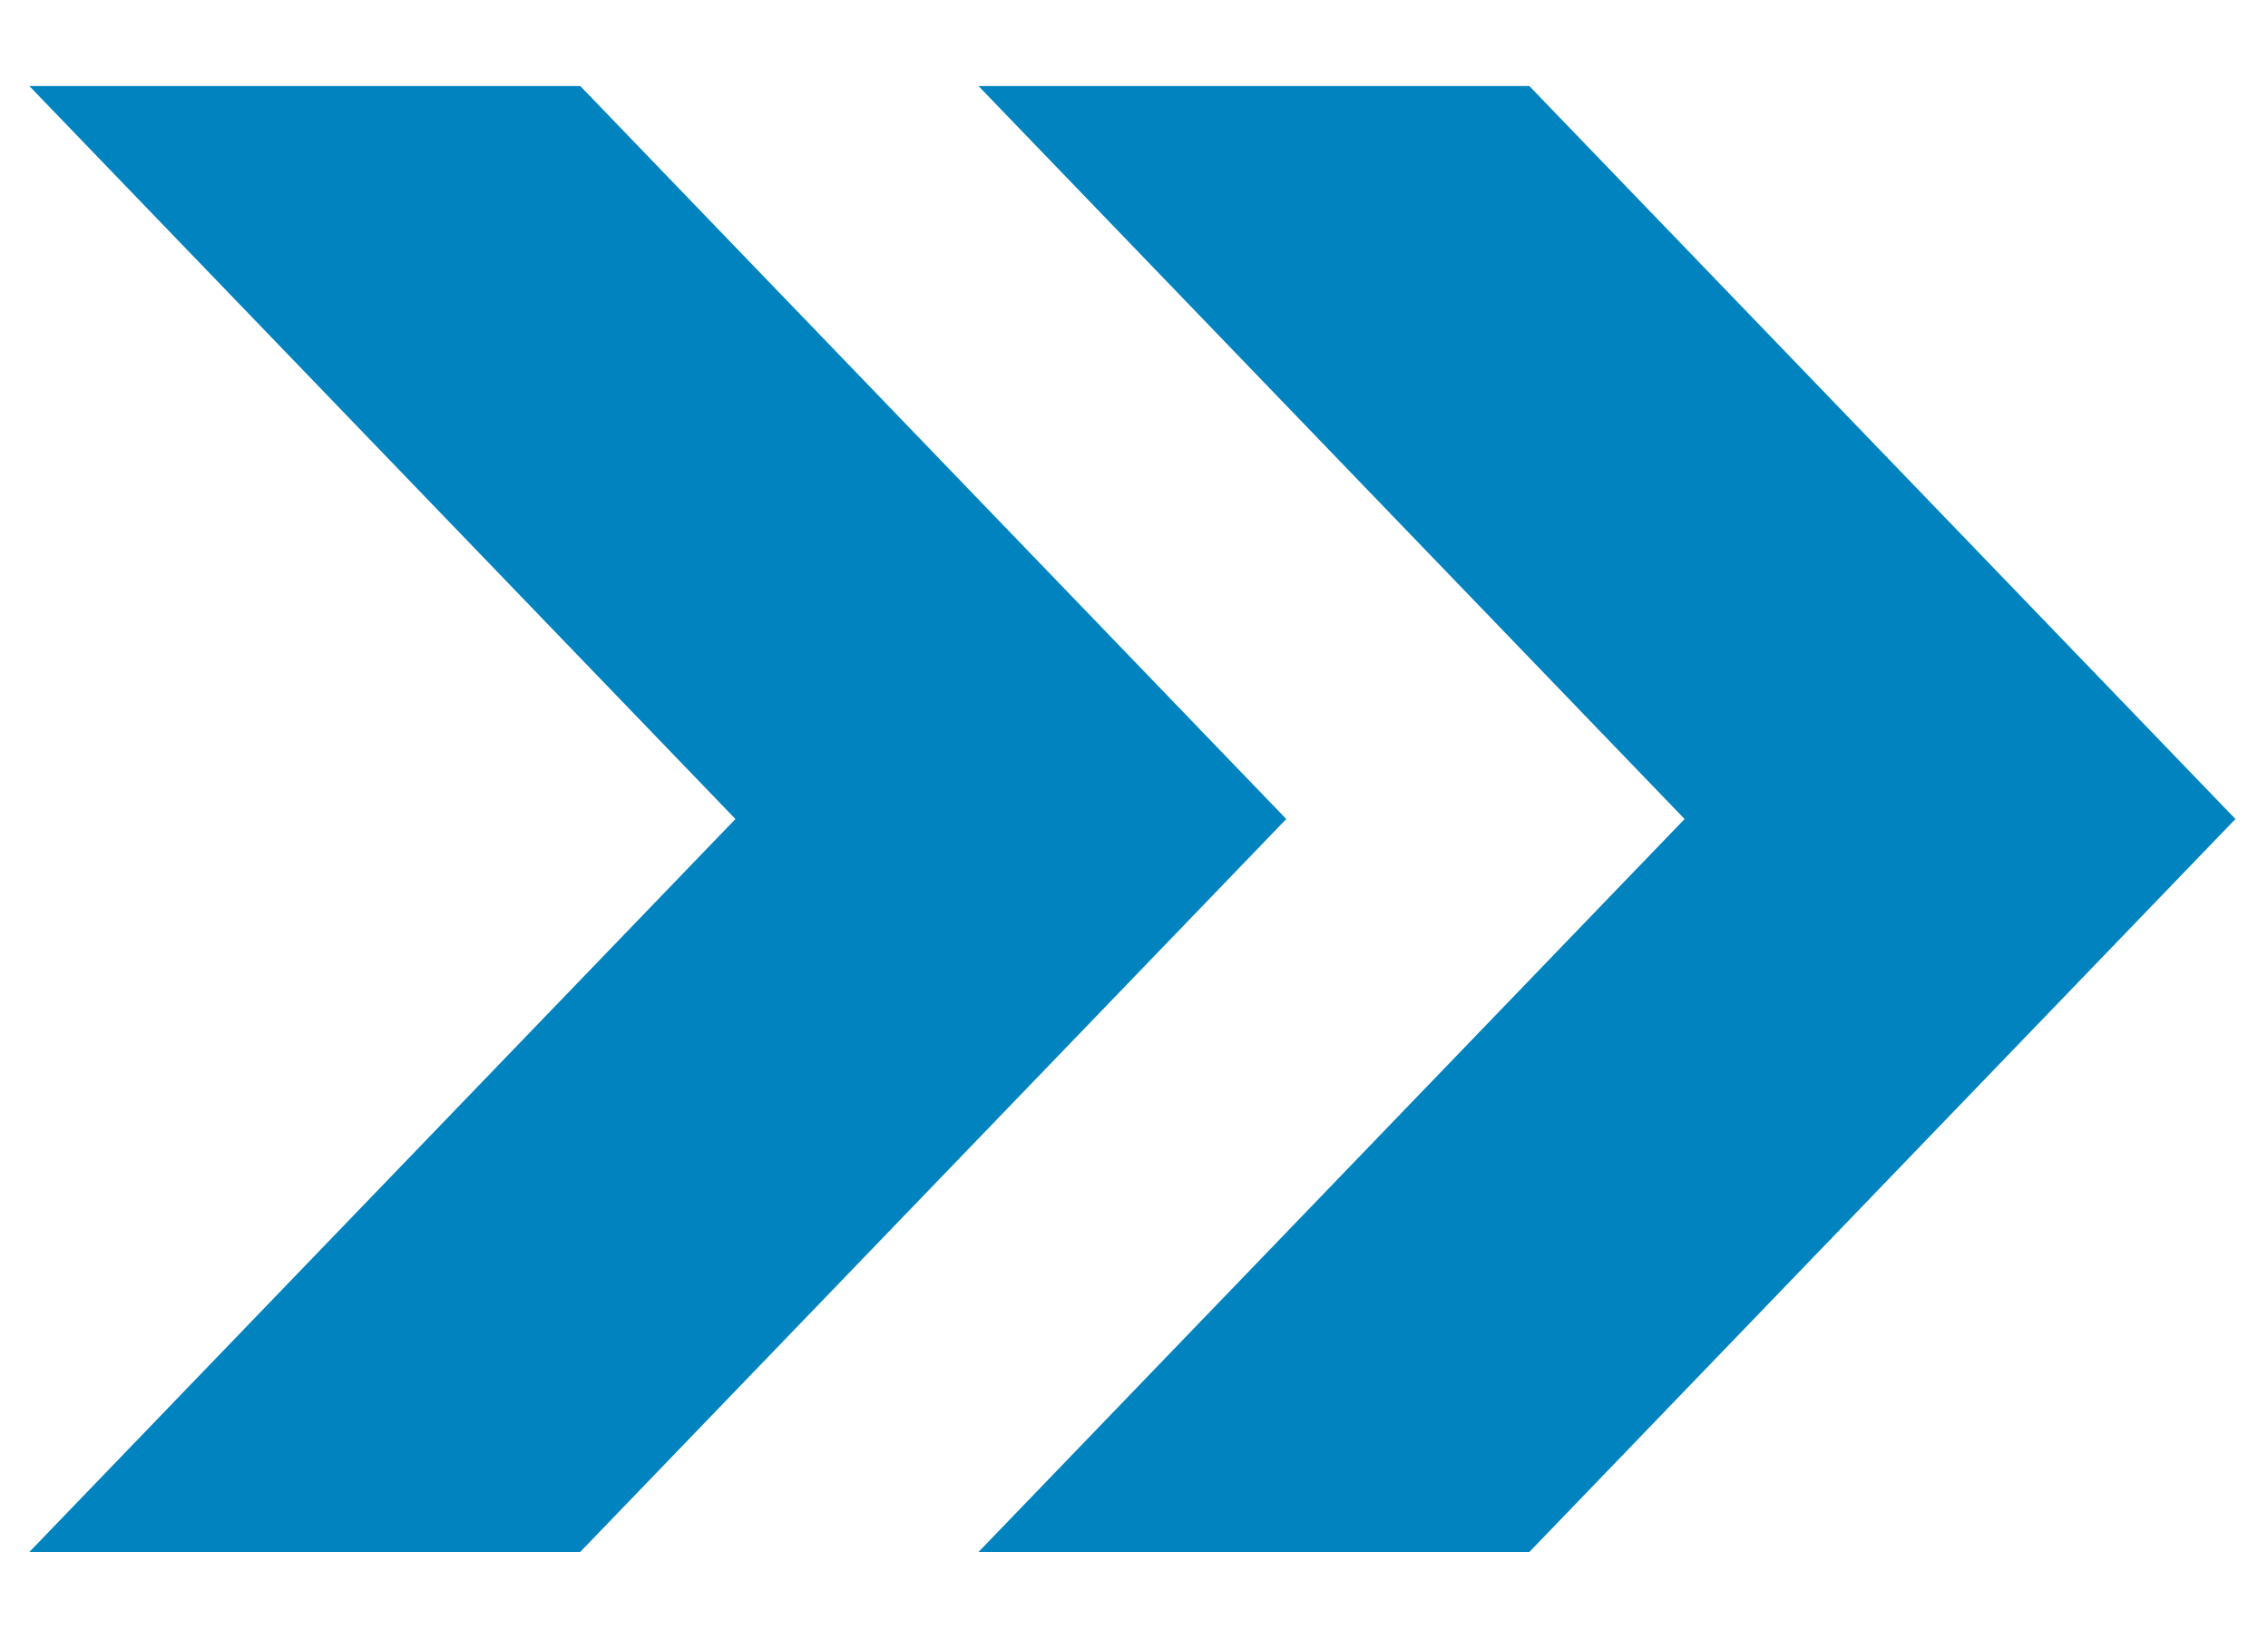 <svg width="22" height="16" viewBox="0 0 22 16" fill="none" xmlns="http://www.w3.org/2000/svg">
<path d="M21.684 7.946L14.835 0.835H9.492L16.341 7.946L9.492 15.057H14.835L21.684 7.946Z" fill="#0083BF"/>
<path d="M12.477 7.946L5.629 0.835H0.285L7.134 7.946L0.285 15.057H5.628L12.477 7.946Z" fill="#0083BF"/>
</svg>

